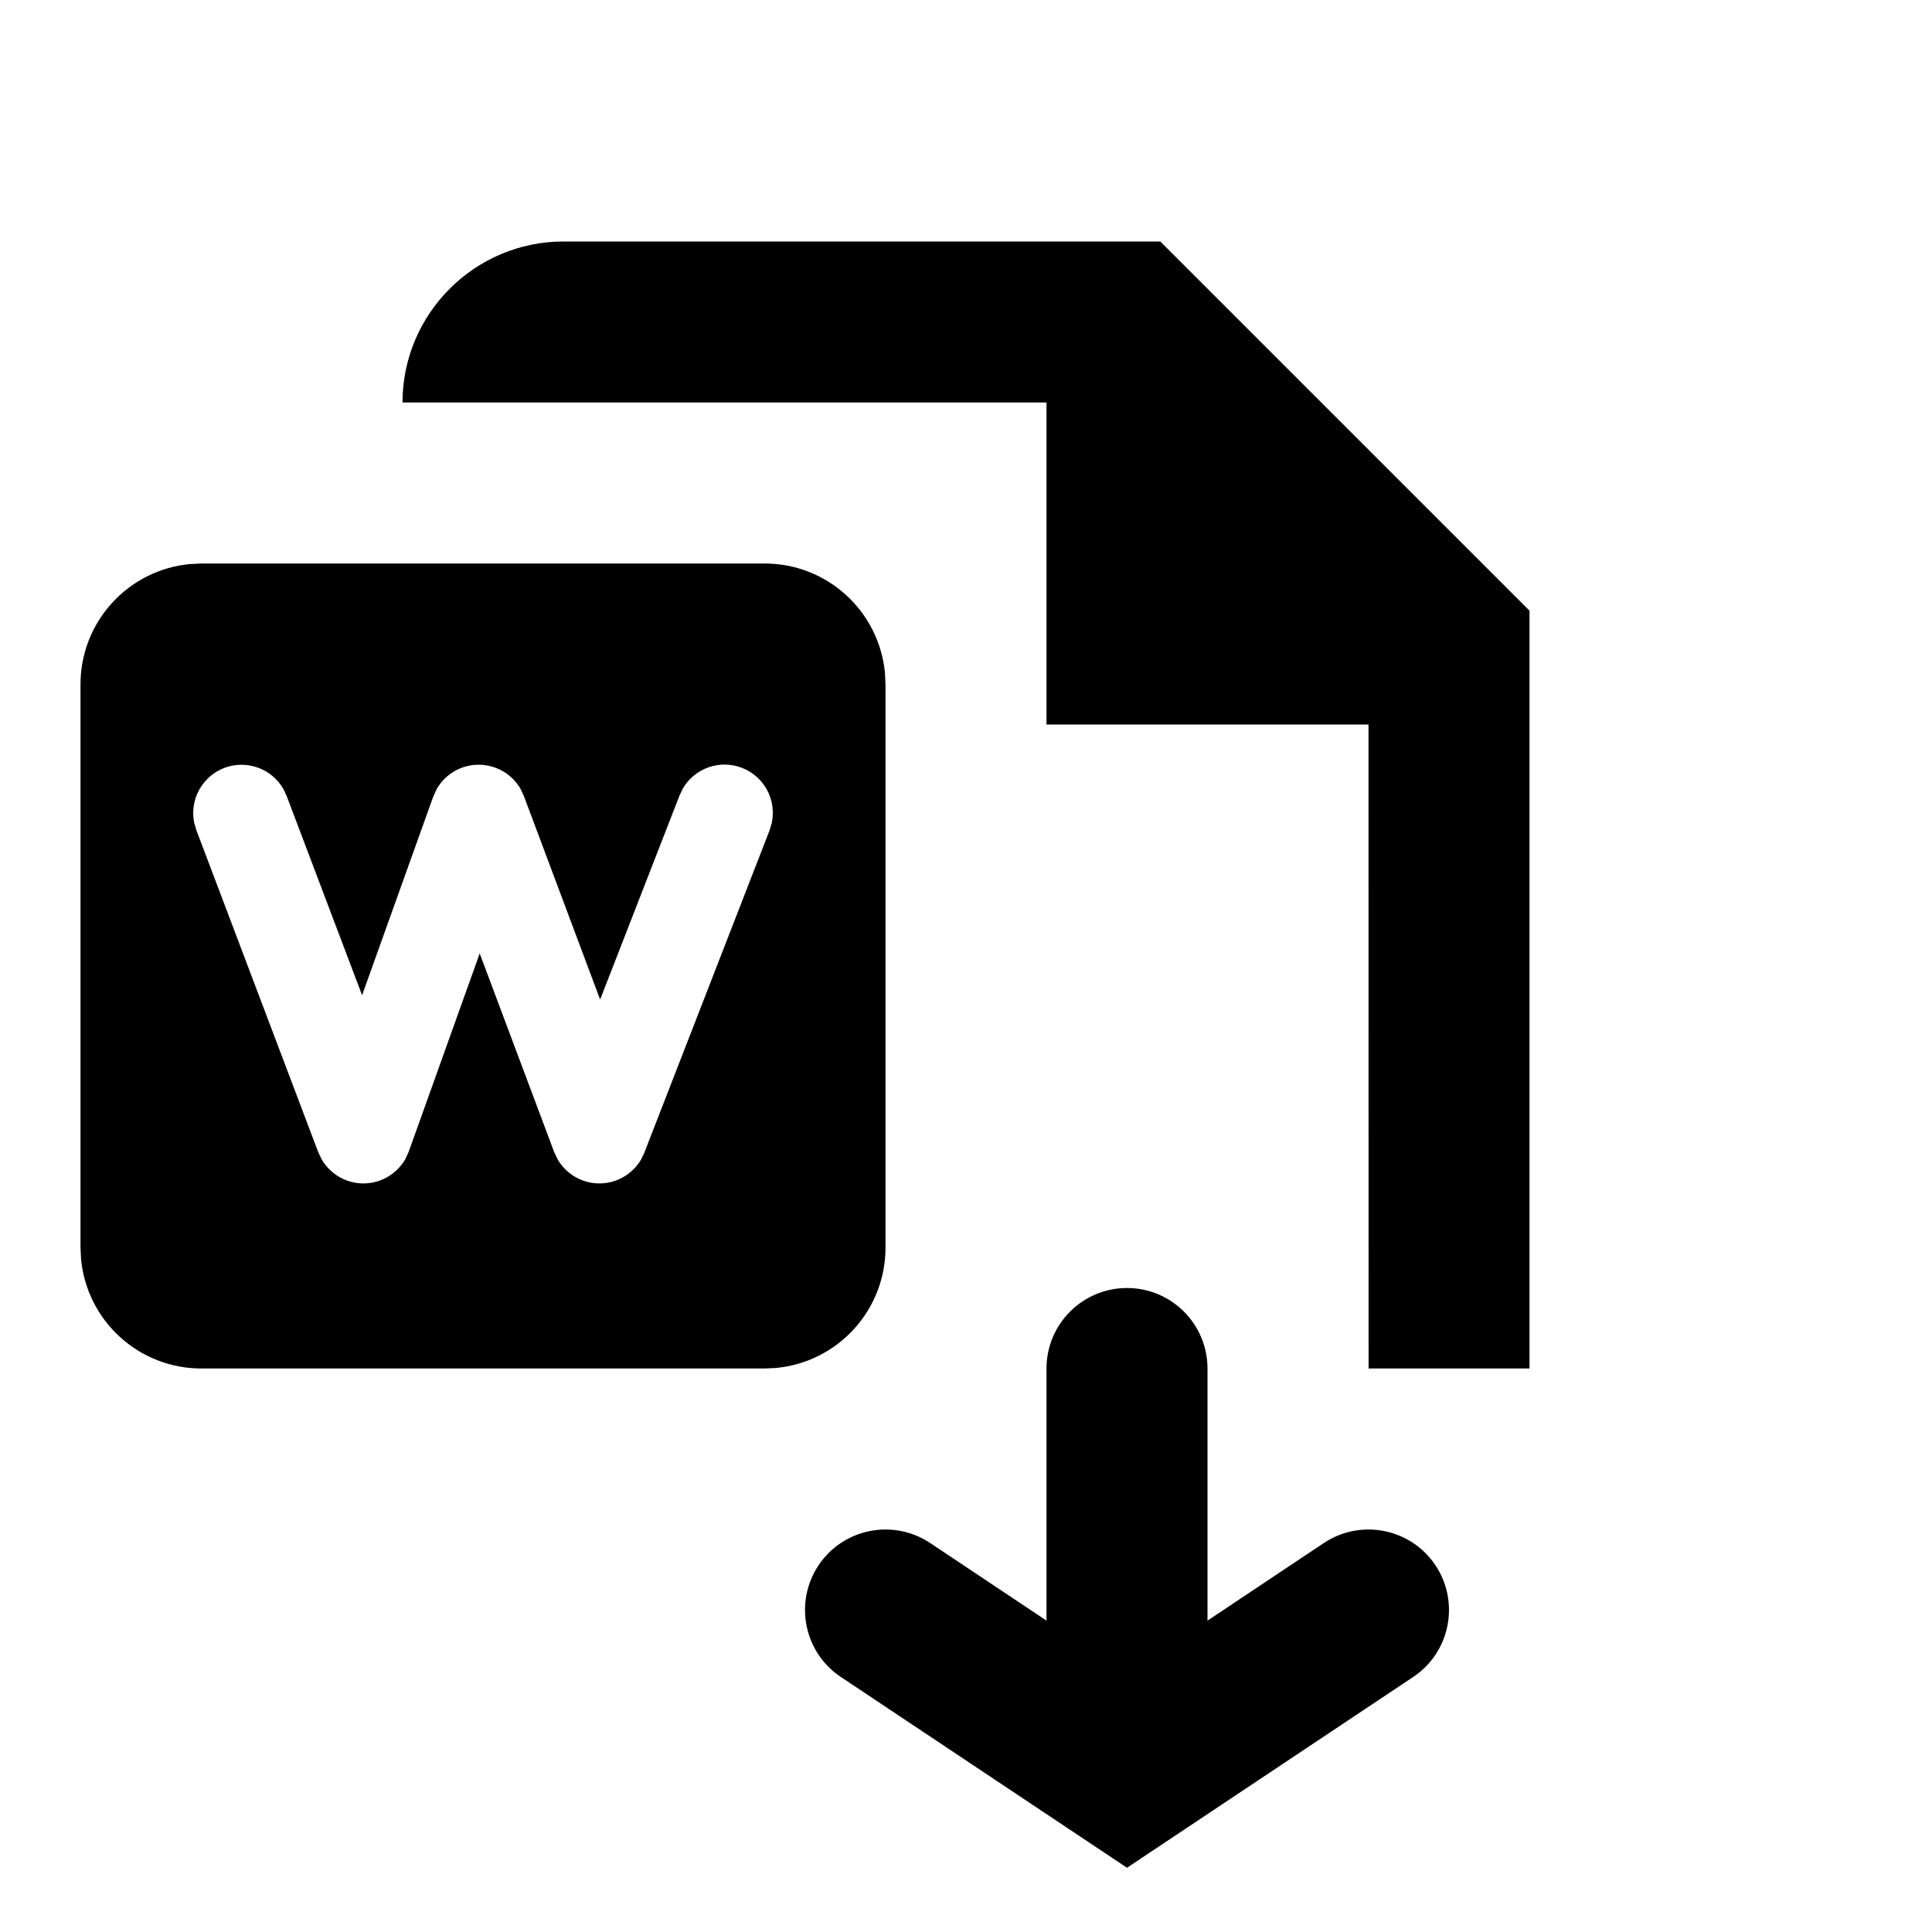<svg width="24" height="24" viewBox="0 0 24 24" fill="none" xmlns="http://www.w3.org/2000/svg">
<path d="M9.5 7C9.873 7 10.232 7.139 10.508 7.39C10.784 7.64 10.957 7.985 10.993 8.356L11 8.5V15.5C11 15.873 10.861 16.232 10.61 16.508C10.36 16.784 10.015 16.957 9.644 16.993L9.5 17H2.5C2.127 17 1.768 16.861 1.492 16.61C1.216 16.36 1.043 16.015 1.007 15.644L1 15.5V8.5C1 8.127 1.139 7.768 1.39 7.492C1.64 7.216 1.985 7.043 2.356 7.007L2.5 7H9.5ZM8.483 9.795L8.441 9.883L7.455 12.417L6.508 9.889L6.465 9.797C6.412 9.706 6.335 9.63 6.243 9.578C6.151 9.526 6.047 9.499 5.942 9.5C5.836 9.5 5.732 9.529 5.641 9.583C5.55 9.636 5.475 9.713 5.423 9.805L5.381 9.898L4.498 12.363L3.561 9.888L3.519 9.799C3.448 9.676 3.335 9.582 3.201 9.535C3.067 9.487 2.92 9.489 2.787 9.539C2.654 9.59 2.544 9.686 2.475 9.81C2.406 9.935 2.384 10.08 2.412 10.219L2.439 10.312L3.953 14.312L3.997 14.404C4.05 14.495 4.127 14.57 4.219 14.623C4.311 14.675 4.415 14.702 4.52 14.701C4.626 14.7 4.73 14.671 4.82 14.617C4.911 14.563 4.986 14.486 5.038 14.394L5.079 14.302L5.959 11.844L6.884 14.311L6.93 14.407C6.983 14.496 7.059 14.571 7.149 14.622C7.24 14.674 7.342 14.701 7.446 14.701C7.55 14.701 7.652 14.674 7.743 14.622C7.833 14.571 7.909 14.496 7.962 14.407L8.005 14.317L9.559 10.317L9.587 10.224C9.617 10.085 9.596 9.939 9.529 9.813C9.461 9.688 9.351 9.59 9.218 9.539C9.085 9.487 8.938 9.484 8.804 9.531C8.669 9.578 8.555 9.671 8.483 9.794V9.795Z" fill="black"/>
<path fill-rule="evenodd" clip-rule="evenodd" d="M7 3H14.414L19 7.586V17H17.001L17 9H13V5H8H7H5C5 3.898 5.897 3 7 3Z" fill="black"/>
<path fill-rule="evenodd" clip-rule="evenodd" d="M15 17C15 16.448 14.552 16 14 16C13.448 16 13 16.448 13 17L13 20.132L11.555 19.168C11.095 18.862 10.474 18.986 10.168 19.445C9.862 19.905 9.986 20.526 10.445 20.832L14 23.202L17.555 20.832C18.014 20.526 18.138 19.905 17.832 19.445C17.526 18.986 16.905 18.862 16.445 19.168L15 20.132V17Z" fill="black"/>
</svg>
